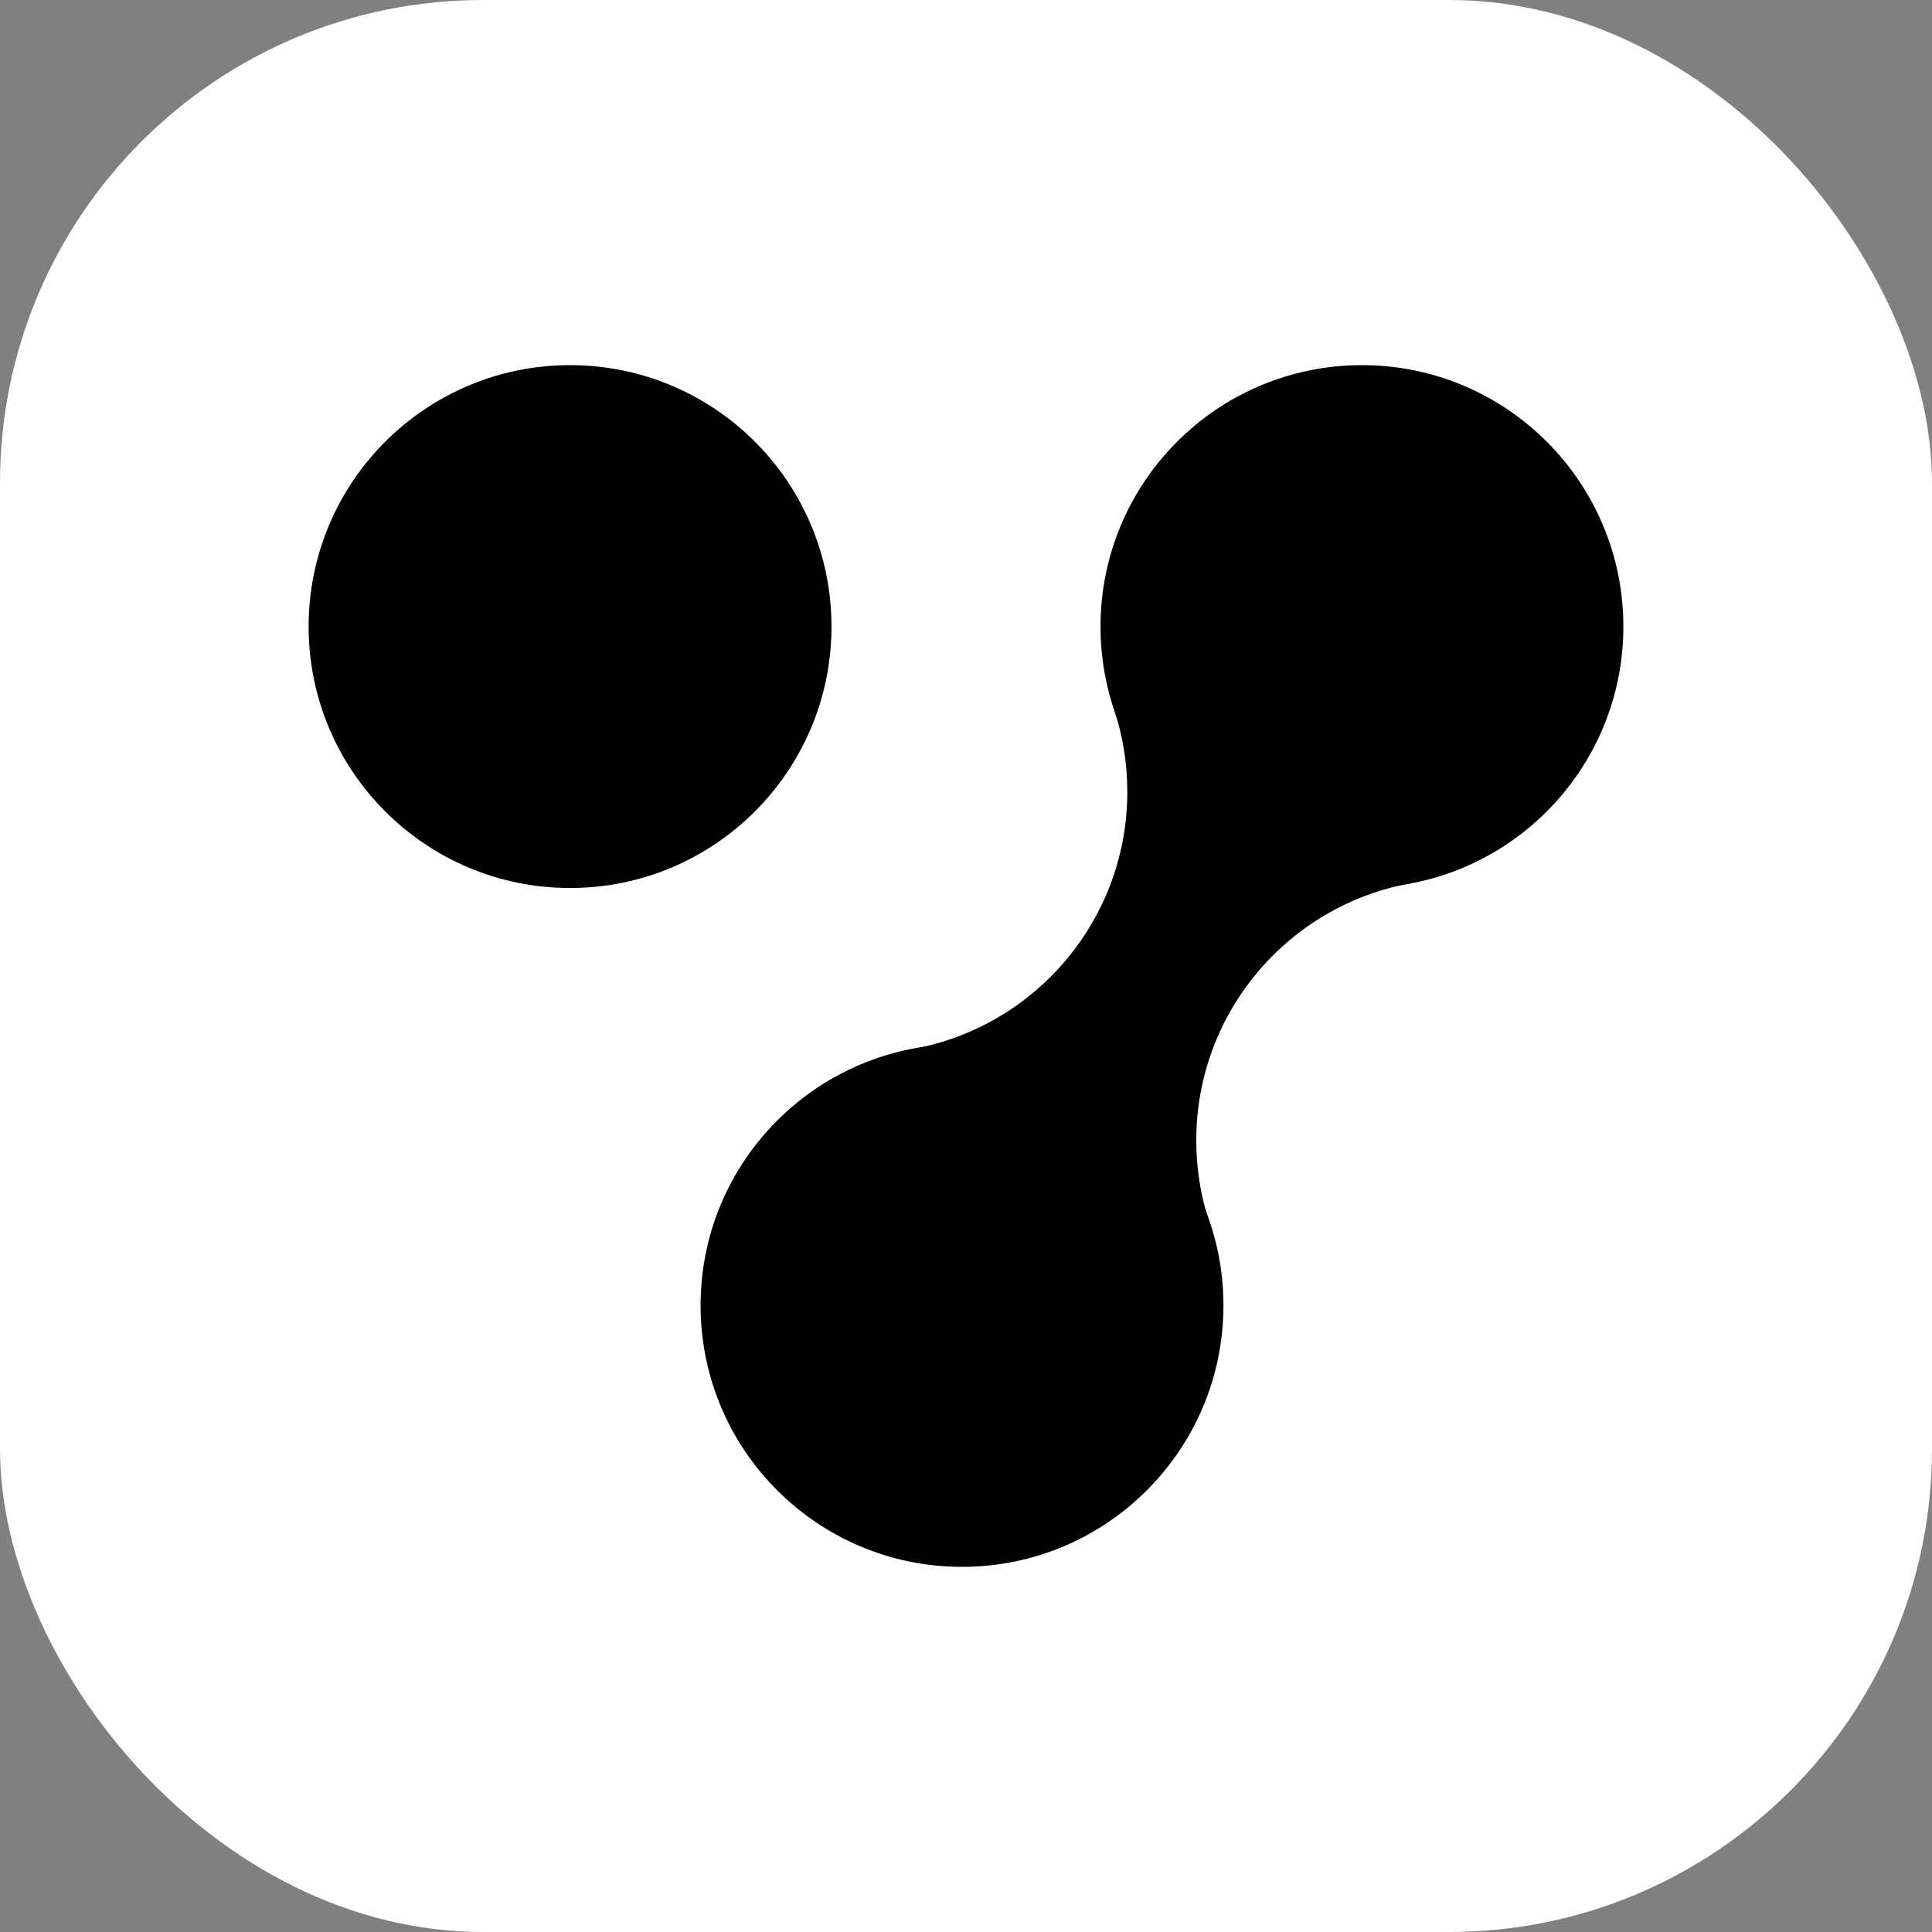 <svg width="16" height="16" viewBox="0 0 16 16" fill="none" xmlns="http://www.w3.org/2000/svg">
<rect x="0" y="0" width="16" height="16" fill="#808080" stroke="none"/>
<rect width="16" height="16" rx="4" fill="white"/>
<circle cx="4.721" cy="5.189" r="2.165" fill="black"/>
<circle cx="11.279" cy="5.189" r="2.165" fill="black"/>
<circle cx="7.967" cy="10.811" r="2.165" fill="black"/>
<path fill-rule="evenodd" clip-rule="evenodd" d="M7.581 8.683C8.581 8.492 9.336 7.612 9.336 6.557C9.336 6.315 9.296 6.082 9.223 5.865L9.243 5.857L9.357 5.914C9.65 6.69 10.4 7.242 11.278 7.242C11.41 7.242 11.539 7.23 11.664 7.206L11.687 7.314C10.675 7.495 9.907 8.38 9.907 9.445C9.907 9.676 9.943 9.9 10.011 10.109L9.914 10.142L9.781 10.068C9.489 9.354 8.786 8.851 7.967 8.851C7.862 8.851 7.758 8.859 7.657 8.875L7.624 8.857L7.581 8.683Z" fill="black"/>
</svg>
